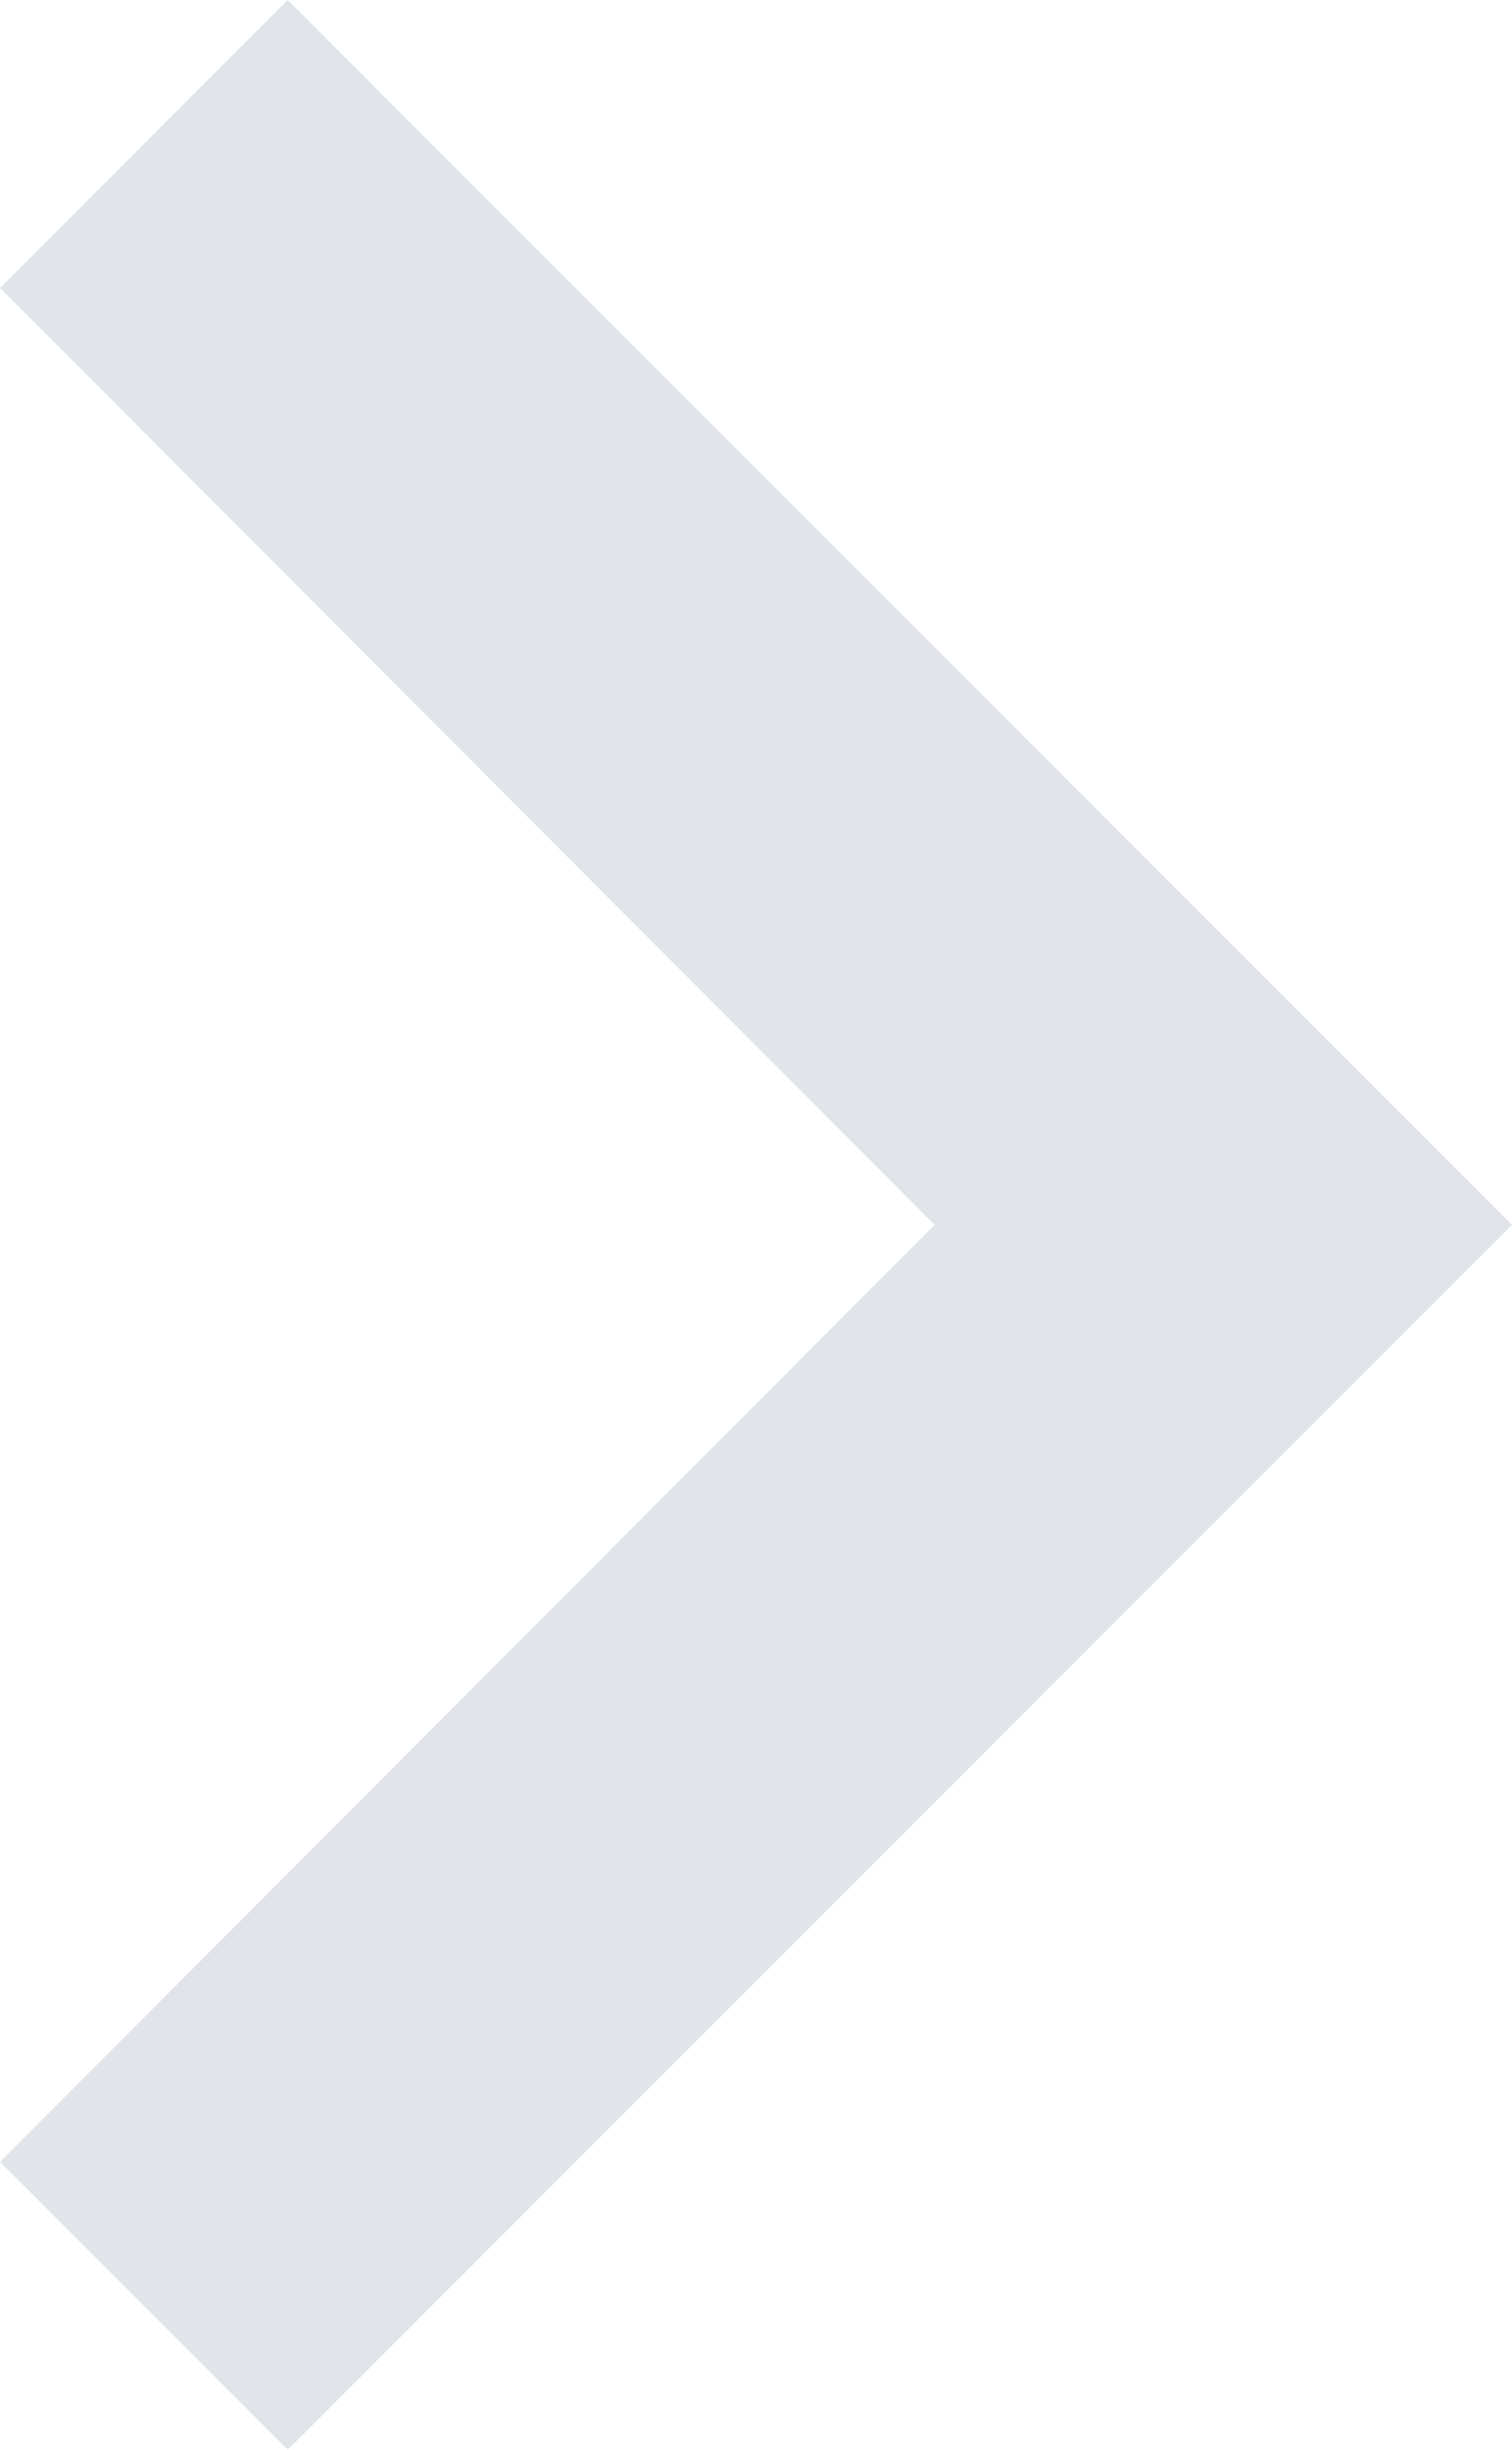 <svg xmlns="http://www.w3.org/2000/svg" width="11.115" height="18" viewBox="0 0 11.115 18">
  <path id="Icon_material-keyboard-arrow-down" data-name="Icon material-keyboard-arrow-down" d="M11.115,11.76,18,18.63l6.885-6.87L27,13.875l-9,9-9-9Z" transform="translate(-11.76 27) rotate(-90)" fill="#e1e5e9"/>
</svg>
